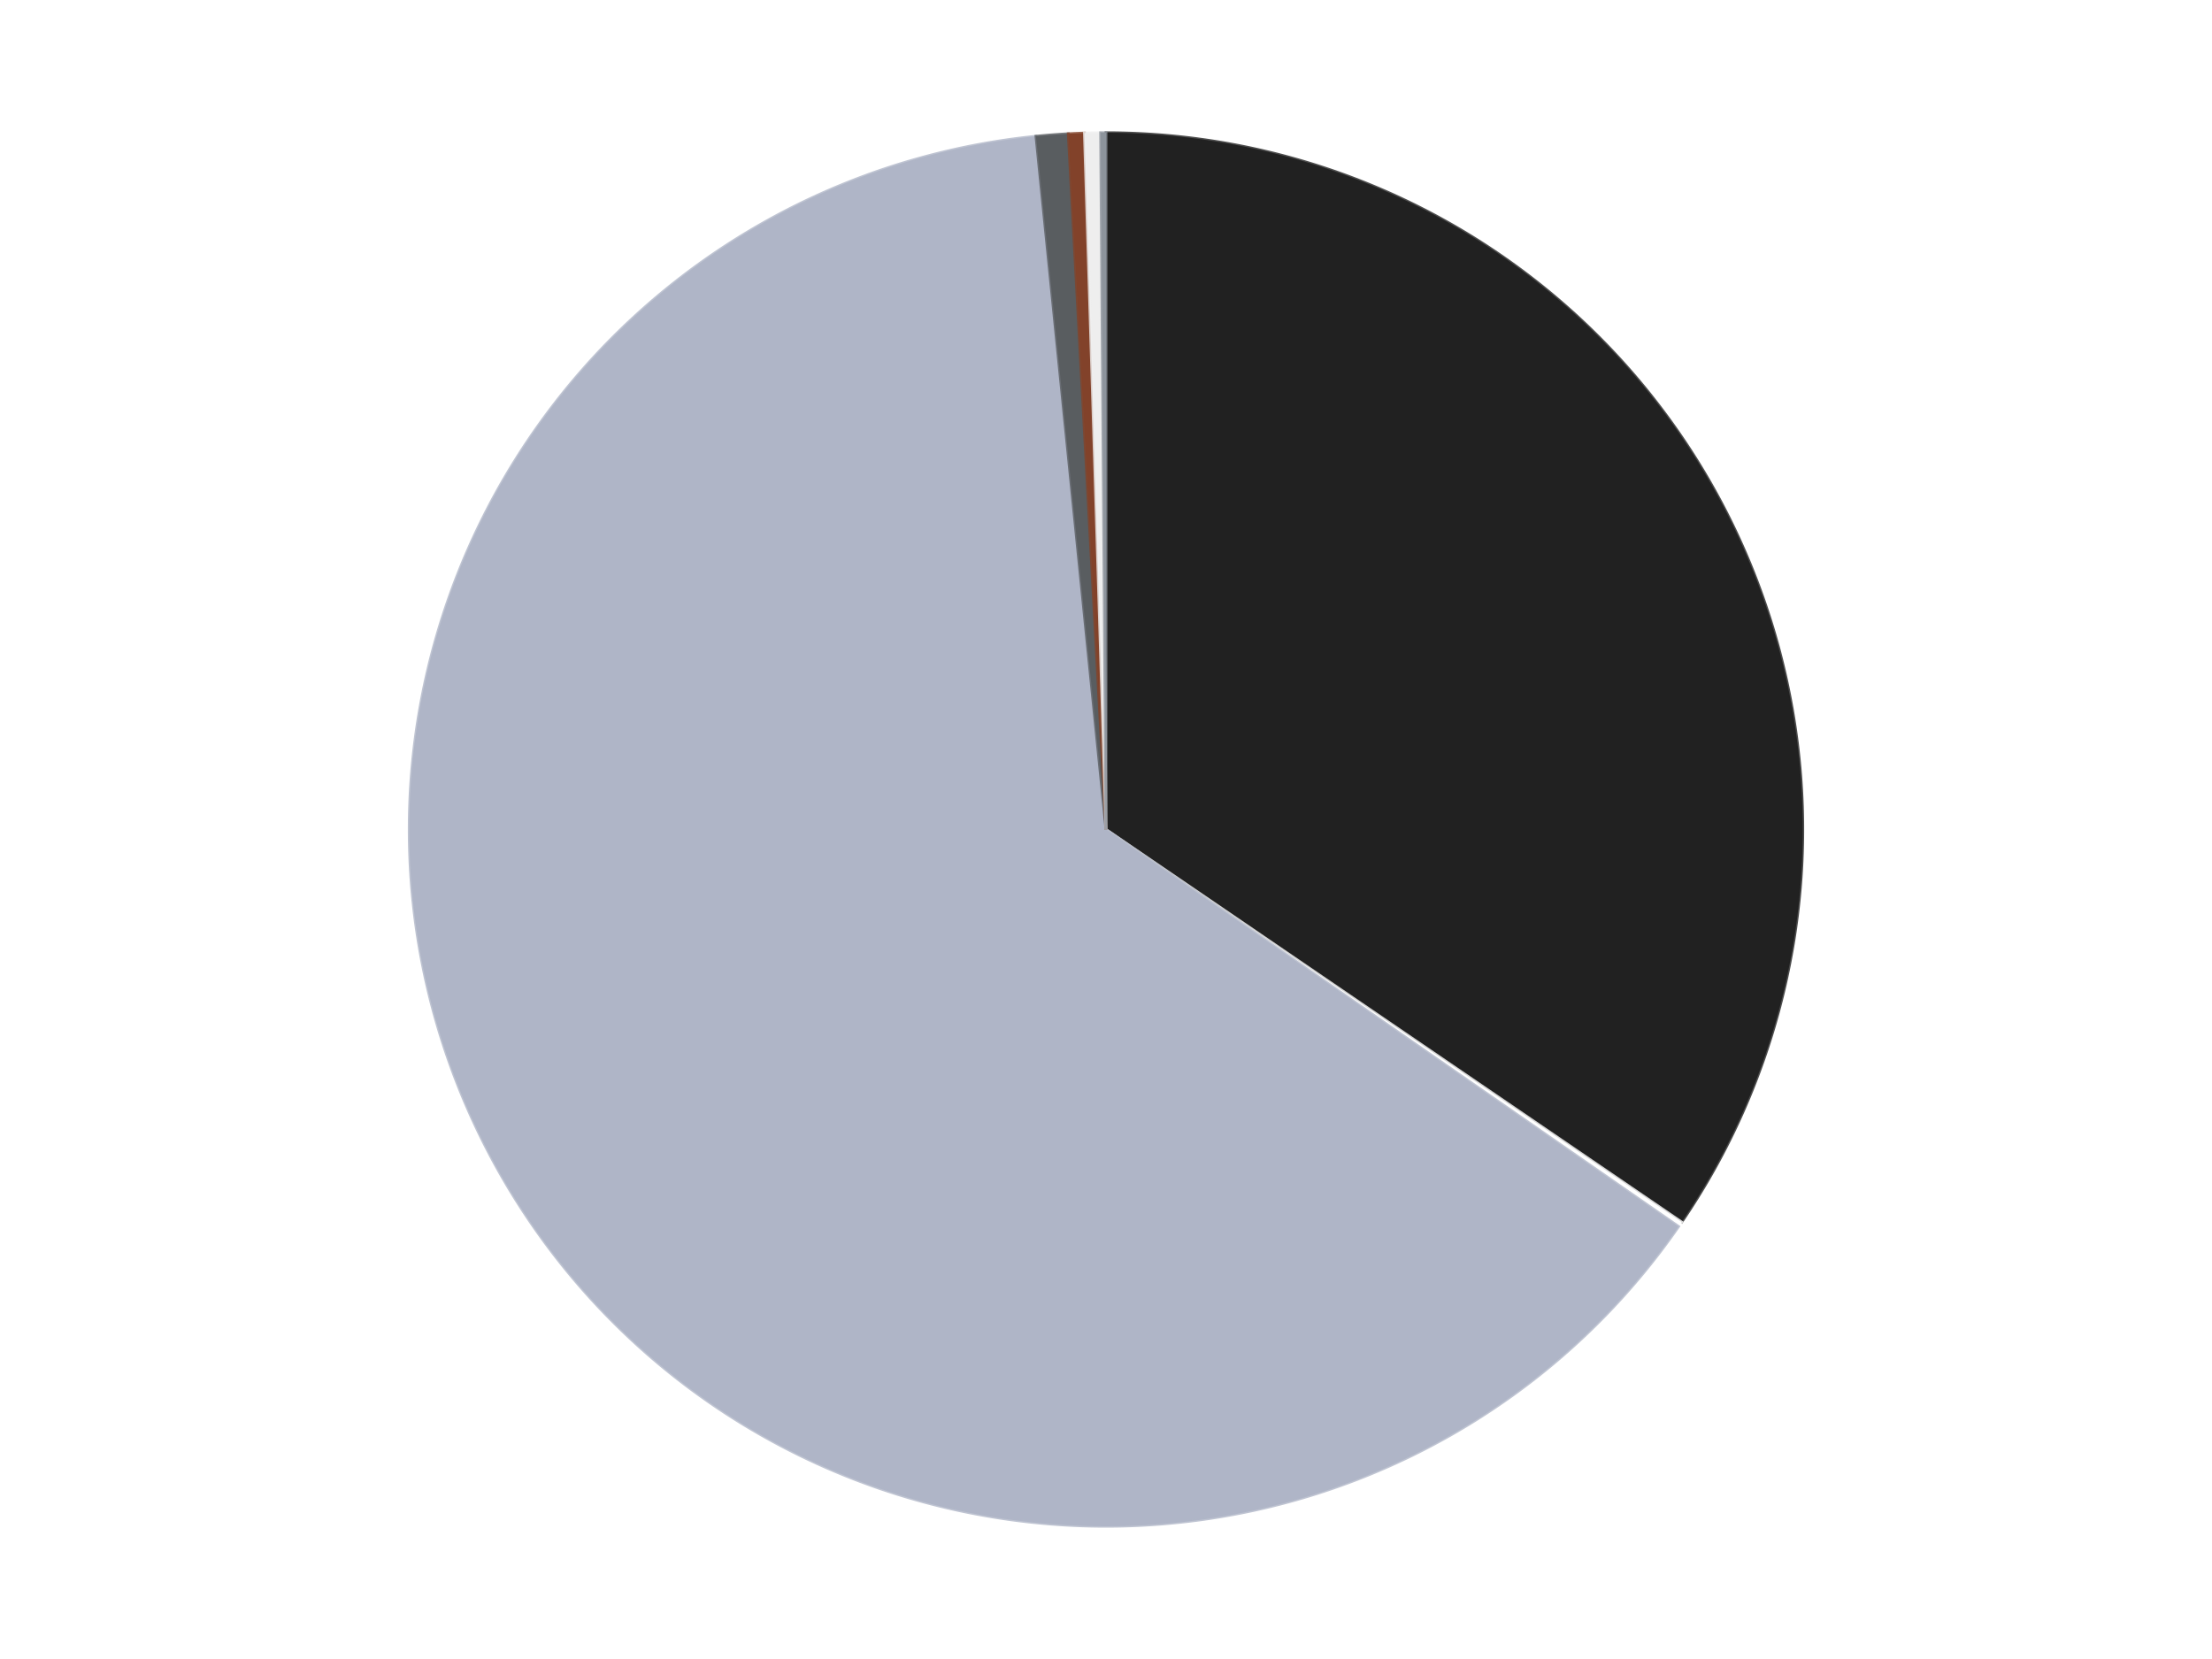 <?xml version='1.0' encoding='utf-8'?>
<svg xmlns="http://www.w3.org/2000/svg" xmlns:xlink="http://www.w3.org/1999/xlink" id="chart-1d7afa44-d8ff-4df9-b794-fb28dfed98e1" class="pygal-chart" viewBox="0 0 800 600"><!--Generated with pygal 3.0.4 (lxml) ©Kozea 2012-2016 on 2024-07-07--><!--http://pygal.org--><!--http://github.com/Kozea/pygal--><defs><style type="text/css">#chart-1d7afa44-d8ff-4df9-b794-fb28dfed98e1{-webkit-user-select:none;-webkit-font-smoothing:antialiased;font-family:Consolas,"Liberation Mono",Menlo,Courier,monospace}#chart-1d7afa44-d8ff-4df9-b794-fb28dfed98e1 .title{font-family:Consolas,"Liberation Mono",Menlo,Courier,monospace;font-size:16px}#chart-1d7afa44-d8ff-4df9-b794-fb28dfed98e1 .legends .legend text{font-family:Consolas,"Liberation Mono",Menlo,Courier,monospace;font-size:14px}#chart-1d7afa44-d8ff-4df9-b794-fb28dfed98e1 .axis text{font-family:Consolas,"Liberation Mono",Menlo,Courier,monospace;font-size:10px}#chart-1d7afa44-d8ff-4df9-b794-fb28dfed98e1 .axis text.major{font-family:Consolas,"Liberation Mono",Menlo,Courier,monospace;font-size:10px}#chart-1d7afa44-d8ff-4df9-b794-fb28dfed98e1 .text-overlay text.value{font-family:Consolas,"Liberation Mono",Menlo,Courier,monospace;font-size:16px}#chart-1d7afa44-d8ff-4df9-b794-fb28dfed98e1 .text-overlay text.label{font-family:Consolas,"Liberation Mono",Menlo,Courier,monospace;font-size:10px}#chart-1d7afa44-d8ff-4df9-b794-fb28dfed98e1 .tooltip{font-family:Consolas,"Liberation Mono",Menlo,Courier,monospace;font-size:14px}#chart-1d7afa44-d8ff-4df9-b794-fb28dfed98e1 text.no_data{font-family:Consolas,"Liberation Mono",Menlo,Courier,monospace;font-size:64px}
#chart-1d7afa44-d8ff-4df9-b794-fb28dfed98e1{background-color:transparent}#chart-1d7afa44-d8ff-4df9-b794-fb28dfed98e1 path,#chart-1d7afa44-d8ff-4df9-b794-fb28dfed98e1 line,#chart-1d7afa44-d8ff-4df9-b794-fb28dfed98e1 rect,#chart-1d7afa44-d8ff-4df9-b794-fb28dfed98e1 circle{-webkit-transition:150ms;-moz-transition:150ms;transition:150ms}#chart-1d7afa44-d8ff-4df9-b794-fb28dfed98e1 .graph &gt; .background{fill:transparent}#chart-1d7afa44-d8ff-4df9-b794-fb28dfed98e1 .plot &gt; .background{fill:transparent}#chart-1d7afa44-d8ff-4df9-b794-fb28dfed98e1 .graph{fill:rgba(0,0,0,.87)}#chart-1d7afa44-d8ff-4df9-b794-fb28dfed98e1 text.no_data{fill:rgba(0,0,0,1)}#chart-1d7afa44-d8ff-4df9-b794-fb28dfed98e1 .title{fill:rgba(0,0,0,1)}#chart-1d7afa44-d8ff-4df9-b794-fb28dfed98e1 .legends .legend text{fill:rgba(0,0,0,.87)}#chart-1d7afa44-d8ff-4df9-b794-fb28dfed98e1 .legends .legend:hover text{fill:rgba(0,0,0,1)}#chart-1d7afa44-d8ff-4df9-b794-fb28dfed98e1 .axis .line{stroke:rgba(0,0,0,1)}#chart-1d7afa44-d8ff-4df9-b794-fb28dfed98e1 .axis .guide.line{stroke:rgba(0,0,0,.54)}#chart-1d7afa44-d8ff-4df9-b794-fb28dfed98e1 .axis .major.line{stroke:rgba(0,0,0,.87)}#chart-1d7afa44-d8ff-4df9-b794-fb28dfed98e1 .axis text.major{fill:rgba(0,0,0,1)}#chart-1d7afa44-d8ff-4df9-b794-fb28dfed98e1 .axis.y .guides:hover .guide.line,#chart-1d7afa44-d8ff-4df9-b794-fb28dfed98e1 .line-graph .axis.x .guides:hover .guide.line,#chart-1d7afa44-d8ff-4df9-b794-fb28dfed98e1 .stackedline-graph .axis.x .guides:hover .guide.line,#chart-1d7afa44-d8ff-4df9-b794-fb28dfed98e1 .xy-graph .axis.x .guides:hover .guide.line{stroke:rgba(0,0,0,1)}#chart-1d7afa44-d8ff-4df9-b794-fb28dfed98e1 .axis .guides:hover text{fill:rgba(0,0,0,1)}#chart-1d7afa44-d8ff-4df9-b794-fb28dfed98e1 .reactive{fill-opacity:1.0;stroke-opacity:.8;stroke-width:1}#chart-1d7afa44-d8ff-4df9-b794-fb28dfed98e1 .ci{stroke:rgba(0,0,0,.87)}#chart-1d7afa44-d8ff-4df9-b794-fb28dfed98e1 .reactive.active,#chart-1d7afa44-d8ff-4df9-b794-fb28dfed98e1 .active .reactive{fill-opacity:0.6;stroke-opacity:.9;stroke-width:4}#chart-1d7afa44-d8ff-4df9-b794-fb28dfed98e1 .ci .reactive.active{stroke-width:1.5}#chart-1d7afa44-d8ff-4df9-b794-fb28dfed98e1 .series text{fill:rgba(0,0,0,1)}#chart-1d7afa44-d8ff-4df9-b794-fb28dfed98e1 .tooltip rect{fill:transparent;stroke:rgba(0,0,0,1);-webkit-transition:opacity 150ms;-moz-transition:opacity 150ms;transition:opacity 150ms}#chart-1d7afa44-d8ff-4df9-b794-fb28dfed98e1 .tooltip .label{fill:rgba(0,0,0,.87)}#chart-1d7afa44-d8ff-4df9-b794-fb28dfed98e1 .tooltip .label{fill:rgba(0,0,0,.87)}#chart-1d7afa44-d8ff-4df9-b794-fb28dfed98e1 .tooltip .legend{font-size:.8em;fill:rgba(0,0,0,.54)}#chart-1d7afa44-d8ff-4df9-b794-fb28dfed98e1 .tooltip .x_label{font-size:.6em;fill:rgba(0,0,0,1)}#chart-1d7afa44-d8ff-4df9-b794-fb28dfed98e1 .tooltip .xlink{font-size:.5em;text-decoration:underline}#chart-1d7afa44-d8ff-4df9-b794-fb28dfed98e1 .tooltip .value{font-size:1.5em}#chart-1d7afa44-d8ff-4df9-b794-fb28dfed98e1 .bound{font-size:.5em}#chart-1d7afa44-d8ff-4df9-b794-fb28dfed98e1 .max-value{font-size:.75em;fill:rgba(0,0,0,.54)}#chart-1d7afa44-d8ff-4df9-b794-fb28dfed98e1 .map-element{fill:transparent;stroke:rgba(0,0,0,.54) !important}#chart-1d7afa44-d8ff-4df9-b794-fb28dfed98e1 .map-element .reactive{fill-opacity:inherit;stroke-opacity:inherit}#chart-1d7afa44-d8ff-4df9-b794-fb28dfed98e1 .color-0,#chart-1d7afa44-d8ff-4df9-b794-fb28dfed98e1 .color-0 a:visited{stroke:#F44336;fill:#F44336}#chart-1d7afa44-d8ff-4df9-b794-fb28dfed98e1 .color-1,#chart-1d7afa44-d8ff-4df9-b794-fb28dfed98e1 .color-1 a:visited{stroke:#3F51B5;fill:#3F51B5}#chart-1d7afa44-d8ff-4df9-b794-fb28dfed98e1 .color-2,#chart-1d7afa44-d8ff-4df9-b794-fb28dfed98e1 .color-2 a:visited{stroke:#009688;fill:#009688}#chart-1d7afa44-d8ff-4df9-b794-fb28dfed98e1 .color-3,#chart-1d7afa44-d8ff-4df9-b794-fb28dfed98e1 .color-3 a:visited{stroke:#FFC107;fill:#FFC107}#chart-1d7afa44-d8ff-4df9-b794-fb28dfed98e1 .color-4,#chart-1d7afa44-d8ff-4df9-b794-fb28dfed98e1 .color-4 a:visited{stroke:#FF5722;fill:#FF5722}#chart-1d7afa44-d8ff-4df9-b794-fb28dfed98e1 .color-5,#chart-1d7afa44-d8ff-4df9-b794-fb28dfed98e1 .color-5 a:visited{stroke:#9C27B0;fill:#9C27B0}#chart-1d7afa44-d8ff-4df9-b794-fb28dfed98e1 .color-6,#chart-1d7afa44-d8ff-4df9-b794-fb28dfed98e1 .color-6 a:visited{stroke:#03A9F4;fill:#03A9F4}#chart-1d7afa44-d8ff-4df9-b794-fb28dfed98e1 .text-overlay .color-0 text{fill:black}#chart-1d7afa44-d8ff-4df9-b794-fb28dfed98e1 .text-overlay .color-1 text{fill:black}#chart-1d7afa44-d8ff-4df9-b794-fb28dfed98e1 .text-overlay .color-2 text{fill:black}#chart-1d7afa44-d8ff-4df9-b794-fb28dfed98e1 .text-overlay .color-3 text{fill:black}#chart-1d7afa44-d8ff-4df9-b794-fb28dfed98e1 .text-overlay .color-4 text{fill:black}#chart-1d7afa44-d8ff-4df9-b794-fb28dfed98e1 .text-overlay .color-5 text{fill:black}#chart-1d7afa44-d8ff-4df9-b794-fb28dfed98e1 .text-overlay .color-6 text{fill:black}
#chart-1d7afa44-d8ff-4df9-b794-fb28dfed98e1 text.no_data{text-anchor:middle}#chart-1d7afa44-d8ff-4df9-b794-fb28dfed98e1 .guide.line{fill:none}#chart-1d7afa44-d8ff-4df9-b794-fb28dfed98e1 .centered{text-anchor:middle}#chart-1d7afa44-d8ff-4df9-b794-fb28dfed98e1 .title{text-anchor:middle}#chart-1d7afa44-d8ff-4df9-b794-fb28dfed98e1 .legends .legend text{fill-opacity:1}#chart-1d7afa44-d8ff-4df9-b794-fb28dfed98e1 .axis.x text{text-anchor:middle}#chart-1d7afa44-d8ff-4df9-b794-fb28dfed98e1 .axis.x:not(.web) text[transform]{text-anchor:start}#chart-1d7afa44-d8ff-4df9-b794-fb28dfed98e1 .axis.x:not(.web) text[transform].backwards{text-anchor:end}#chart-1d7afa44-d8ff-4df9-b794-fb28dfed98e1 .axis.y text{text-anchor:end}#chart-1d7afa44-d8ff-4df9-b794-fb28dfed98e1 .axis.y text[transform].backwards{text-anchor:start}#chart-1d7afa44-d8ff-4df9-b794-fb28dfed98e1 .axis.y2 text{text-anchor:start}#chart-1d7afa44-d8ff-4df9-b794-fb28dfed98e1 .axis.y2 text[transform].backwards{text-anchor:end}#chart-1d7afa44-d8ff-4df9-b794-fb28dfed98e1 .axis .guide.line{stroke-dasharray:4,4;stroke:black}#chart-1d7afa44-d8ff-4df9-b794-fb28dfed98e1 .axis .major.guide.line{stroke-dasharray:6,6;stroke:black}#chart-1d7afa44-d8ff-4df9-b794-fb28dfed98e1 .horizontal .axis.y .guide.line,#chart-1d7afa44-d8ff-4df9-b794-fb28dfed98e1 .horizontal .axis.y2 .guide.line,#chart-1d7afa44-d8ff-4df9-b794-fb28dfed98e1 .vertical .axis.x .guide.line{opacity:0}#chart-1d7afa44-d8ff-4df9-b794-fb28dfed98e1 .horizontal .axis.always_show .guide.line,#chart-1d7afa44-d8ff-4df9-b794-fb28dfed98e1 .vertical .axis.always_show .guide.line{opacity:1 !important}#chart-1d7afa44-d8ff-4df9-b794-fb28dfed98e1 .axis.y .guides:hover .guide.line,#chart-1d7afa44-d8ff-4df9-b794-fb28dfed98e1 .axis.y2 .guides:hover .guide.line,#chart-1d7afa44-d8ff-4df9-b794-fb28dfed98e1 .axis.x .guides:hover .guide.line{opacity:1}#chart-1d7afa44-d8ff-4df9-b794-fb28dfed98e1 .axis .guides:hover text{opacity:1}#chart-1d7afa44-d8ff-4df9-b794-fb28dfed98e1 .nofill{fill:none}#chart-1d7afa44-d8ff-4df9-b794-fb28dfed98e1 .subtle-fill{fill-opacity:.2}#chart-1d7afa44-d8ff-4df9-b794-fb28dfed98e1 .dot{stroke-width:1px;fill-opacity:1;stroke-opacity:1}#chart-1d7afa44-d8ff-4df9-b794-fb28dfed98e1 .dot.active{stroke-width:5px}#chart-1d7afa44-d8ff-4df9-b794-fb28dfed98e1 .dot.negative{fill:transparent}#chart-1d7afa44-d8ff-4df9-b794-fb28dfed98e1 text,#chart-1d7afa44-d8ff-4df9-b794-fb28dfed98e1 tspan{stroke:none !important}#chart-1d7afa44-d8ff-4df9-b794-fb28dfed98e1 .series text.active{opacity:1}#chart-1d7afa44-d8ff-4df9-b794-fb28dfed98e1 .tooltip rect{fill-opacity:.95;stroke-width:.5}#chart-1d7afa44-d8ff-4df9-b794-fb28dfed98e1 .tooltip text{fill-opacity:1}#chart-1d7afa44-d8ff-4df9-b794-fb28dfed98e1 .showable{visibility:hidden}#chart-1d7afa44-d8ff-4df9-b794-fb28dfed98e1 .showable.shown{visibility:visible}#chart-1d7afa44-d8ff-4df9-b794-fb28dfed98e1 .gauge-background{fill:rgba(229,229,229,1);stroke:none}#chart-1d7afa44-d8ff-4df9-b794-fb28dfed98e1 .bg-lines{stroke:transparent;stroke-width:2px}</style><script type="text/javascript">window.pygal = window.pygal || {};window.pygal.config = window.pygal.config || {};window.pygal.config['1d7afa44-d8ff-4df9-b794-fb28dfed98e1'] = {"allow_interruptions": false, "box_mode": "extremes", "classes": ["pygal-chart"], "css": ["file://style.css", "file://graph.css"], "defs": [], "disable_xml_declaration": false, "dots_size": 2.5, "dynamic_print_values": false, "explicit_size": false, "fill": false, "force_uri_protocol": "https", "formatter": null, "half_pie": false, "height": 600, "include_x_axis": false, "inner_radius": 0, "interpolate": null, "interpolation_parameters": {}, "interpolation_precision": 250, "inverse_y_axis": false, "js": ["//kozea.github.io/pygal.js/2.0.x/pygal-tooltips.min.js"], "legend_at_bottom": false, "legend_at_bottom_columns": null, "legend_box_size": 12, "logarithmic": false, "margin": 20, "margin_bottom": null, "margin_left": null, "margin_right": null, "margin_top": null, "max_scale": 16, "min_scale": 4, "missing_value_fill_truncation": "x", "no_data_text": "No data", "no_prefix": false, "order_min": null, "pretty_print": false, "print_labels": false, "print_values": false, "print_values_position": "center", "print_zeroes": true, "range": null, "rounded_bars": null, "secondary_range": null, "show_dots": true, "show_legend": false, "show_minor_x_labels": true, "show_minor_y_labels": true, "show_only_major_dots": false, "show_x_guides": false, "show_x_labels": true, "show_y_guides": true, "show_y_labels": true, "spacing": 10, "stack_from_top": false, "strict": false, "stroke": true, "stroke_style": null, "style": {"background": "transparent", "ci_colors": [], "colors": ["#F44336", "#3F51B5", "#009688", "#FFC107", "#FF5722", "#9C27B0", "#03A9F4", "#8BC34A", "#FF9800", "#E91E63", "#2196F3", "#4CAF50", "#FFEB3B", "#673AB7", "#00BCD4", "#CDDC39", "#9E9E9E", "#607D8B"], "dot_opacity": "1", "font_family": "Consolas, \"Liberation Mono\", Menlo, Courier, monospace", "foreground": "rgba(0, 0, 0, .87)", "foreground_strong": "rgba(0, 0, 0, 1)", "foreground_subtle": "rgba(0, 0, 0, .54)", "guide_stroke_color": "black", "guide_stroke_dasharray": "4,4", "label_font_family": "Consolas, \"Liberation Mono\", Menlo, Courier, monospace", "label_font_size": 10, "legend_font_family": "Consolas, \"Liberation Mono\", Menlo, Courier, monospace", "legend_font_size": 14, "major_guide_stroke_color": "black", "major_guide_stroke_dasharray": "6,6", "major_label_font_family": "Consolas, \"Liberation Mono\", Menlo, Courier, monospace", "major_label_font_size": 10, "no_data_font_family": "Consolas, \"Liberation Mono\", Menlo, Courier, monospace", "no_data_font_size": 64, "opacity": "1.0", "opacity_hover": "0.6", "plot_background": "transparent", "stroke_opacity": ".8", "stroke_opacity_hover": ".9", "stroke_width": "1", "stroke_width_hover": "4", "title_font_family": "Consolas, \"Liberation Mono\", Menlo, Courier, monospace", "title_font_size": 16, "tooltip_font_family": "Consolas, \"Liberation Mono\", Menlo, Courier, monospace", "tooltip_font_size": 14, "transition": "150ms", "value_background": "rgba(229, 229, 229, 1)", "value_colors": [], "value_font_family": "Consolas, \"Liberation Mono\", Menlo, Courier, monospace", "value_font_size": 16, "value_label_font_family": "Consolas, \"Liberation Mono\", Menlo, Courier, monospace", "value_label_font_size": 10}, "title": null, "tooltip_border_radius": 0, "tooltip_fancy_mode": true, "truncate_label": null, "truncate_legend": null, "width": 800, "x_label_rotation": 0, "x_labels": null, "x_labels_major": null, "x_labels_major_count": null, "x_labels_major_every": null, "x_title": null, "xrange": null, "y_label_rotation": 0, "y_labels": null, "y_labels_major": null, "y_labels_major_count": null, "y_labels_major_every": null, "y_title": null, "zero": 0, "legends": ["Black", "White", "Light Bluish Gray", "Dark Bluish Gray", "Reddish Brown", "Trans-Clear", "Flat Silver"]}</script><script type="text/javascript" xlink:href="https://kozea.github.io/pygal.js/2.0.x/pygal-tooltips.min.js"/></defs><title>Pygal</title><g class="graph pie-graph vertical"><rect x="0" y="0" width="800" height="600" class="background"/><g transform="translate(20, 20)" class="plot"><rect x="0" y="0" width="760" height="560" class="background"/><g class="series serie-0 color-0"><g class="slices"><g class="slice" style="fill: #212121; stroke: #212121"><path d="M380 28 A252 252 0 0 1 588.199 421.976 L380 280 A0 0 0 0 0 380 280 z" class="slice reactive tooltip-trigger"/><desc class="value">280</desc><desc class="x centered">491.40125456982736</desc><desc class="y centered">221.12929013279597</desc></g></g></g><g class="series serie-1 color-1"><g class="slices"><g class="slice" style="fill: #FFFFFF; stroke: #FFFFFF"><path d="M588.199 421.976 A252 252 0 0 1 587.093 423.585 L380 280 A0 0 0 0 0 380 280 z" class="slice reactive tooltip-trigger"/><desc class="value">1</desc><desc class="x centered">483.82377045709495</desc><desc class="y centered">351.3906484637341</desc></g></g></g><g class="series serie-2 color-2"><g class="slices"><g class="slice" style="fill: #AFB5C7; stroke: #AFB5C7"><path d="M587.093 423.585 A252 252 0 1 1 354.662 29.277 L380 280 A0 0 0 1 0 380 280 z" class="slice reactive tooltip-trigger"/><desc class="value">517</desc><desc class="x centered">271.4546866305544</desc><desc class="y centered">343.9837084383897</desc></g></g></g><g class="series serie-3 color-3"><g class="slices"><g class="slice" style="fill: #595D60; stroke: #595D60"><path d="M354.662 29.277 A252 252 0 0 1 366.34 28.37 L380 280 A0 0 0 0 0 380 280 z" class="slice reactive tooltip-trigger"/><desc class="value">6</desc><desc class="x centered">370.2479703954534</desc><desc class="y centered">154.37795608018453</desc></g></g></g><g class="series serie-4 color-4"><g class="slices"><g class="slice" style="fill: #82422A; stroke: #82422A"><path d="M366.34 28.37 A252 252 0 0 1 372.192 28.121 L380 280 A0 0 0 0 0 380 280 z" class="slice reactive tooltip-trigger"/><desc class="value">3</desc><desc class="x centered">374.6326388757866</desc><desc class="y centered">154.11437161231515</desc></g></g></g><g class="series serie-5 color-5"><g class="slices"><g class="slice" style="fill: #EEEEEE; stroke: #EEEEEE"><path d="M372.192 28.121 A252 252 0 0 1 378.048 28.008 L380 280 A0 0 0 0 0 380 280 z" class="slice reactive tooltip-trigger"/><desc class="value">3</desc><desc class="x centered">377.55970452976646</desc><desc class="y centered">154.02363333538327</desc></g></g></g><g class="series serie-6 color-6"><g class="slices"><g class="slice" style="fill: #8D949C; stroke: #8D949C"><path d="M378.048 28.008 A252 252 0 0 1 380 28 L380 280 A0 0 0 0 0 380 280 z" class="slice reactive tooltip-trigger"/><desc class="value">1</desc><desc class="x centered">379.5119116098998</desc><desc class="y centered">154.00094536178673</desc></g></g></g></g><g class="titles"/><g transform="translate(20, 20)" class="plot overlay"><g class="series serie-0 color-0"/><g class="series serie-1 color-1"/><g class="series serie-2 color-2"/><g class="series serie-3 color-3"/><g class="series serie-4 color-4"/><g class="series serie-5 color-5"/><g class="series serie-6 color-6"/></g><g transform="translate(20, 20)" class="plot text-overlay"><g class="series serie-0 color-0"/><g class="series serie-1 color-1"/><g class="series serie-2 color-2"/><g class="series serie-3 color-3"/><g class="series serie-4 color-4"/><g class="series serie-5 color-5"/><g class="series serie-6 color-6"/></g><g transform="translate(20, 20)" class="plot tooltip-overlay"><g transform="translate(0 0)" style="opacity: 0" class="tooltip"><rect rx="0" ry="0" width="0" height="0" class="tooltip-box"/><g class="text"/></g></g></g></svg>